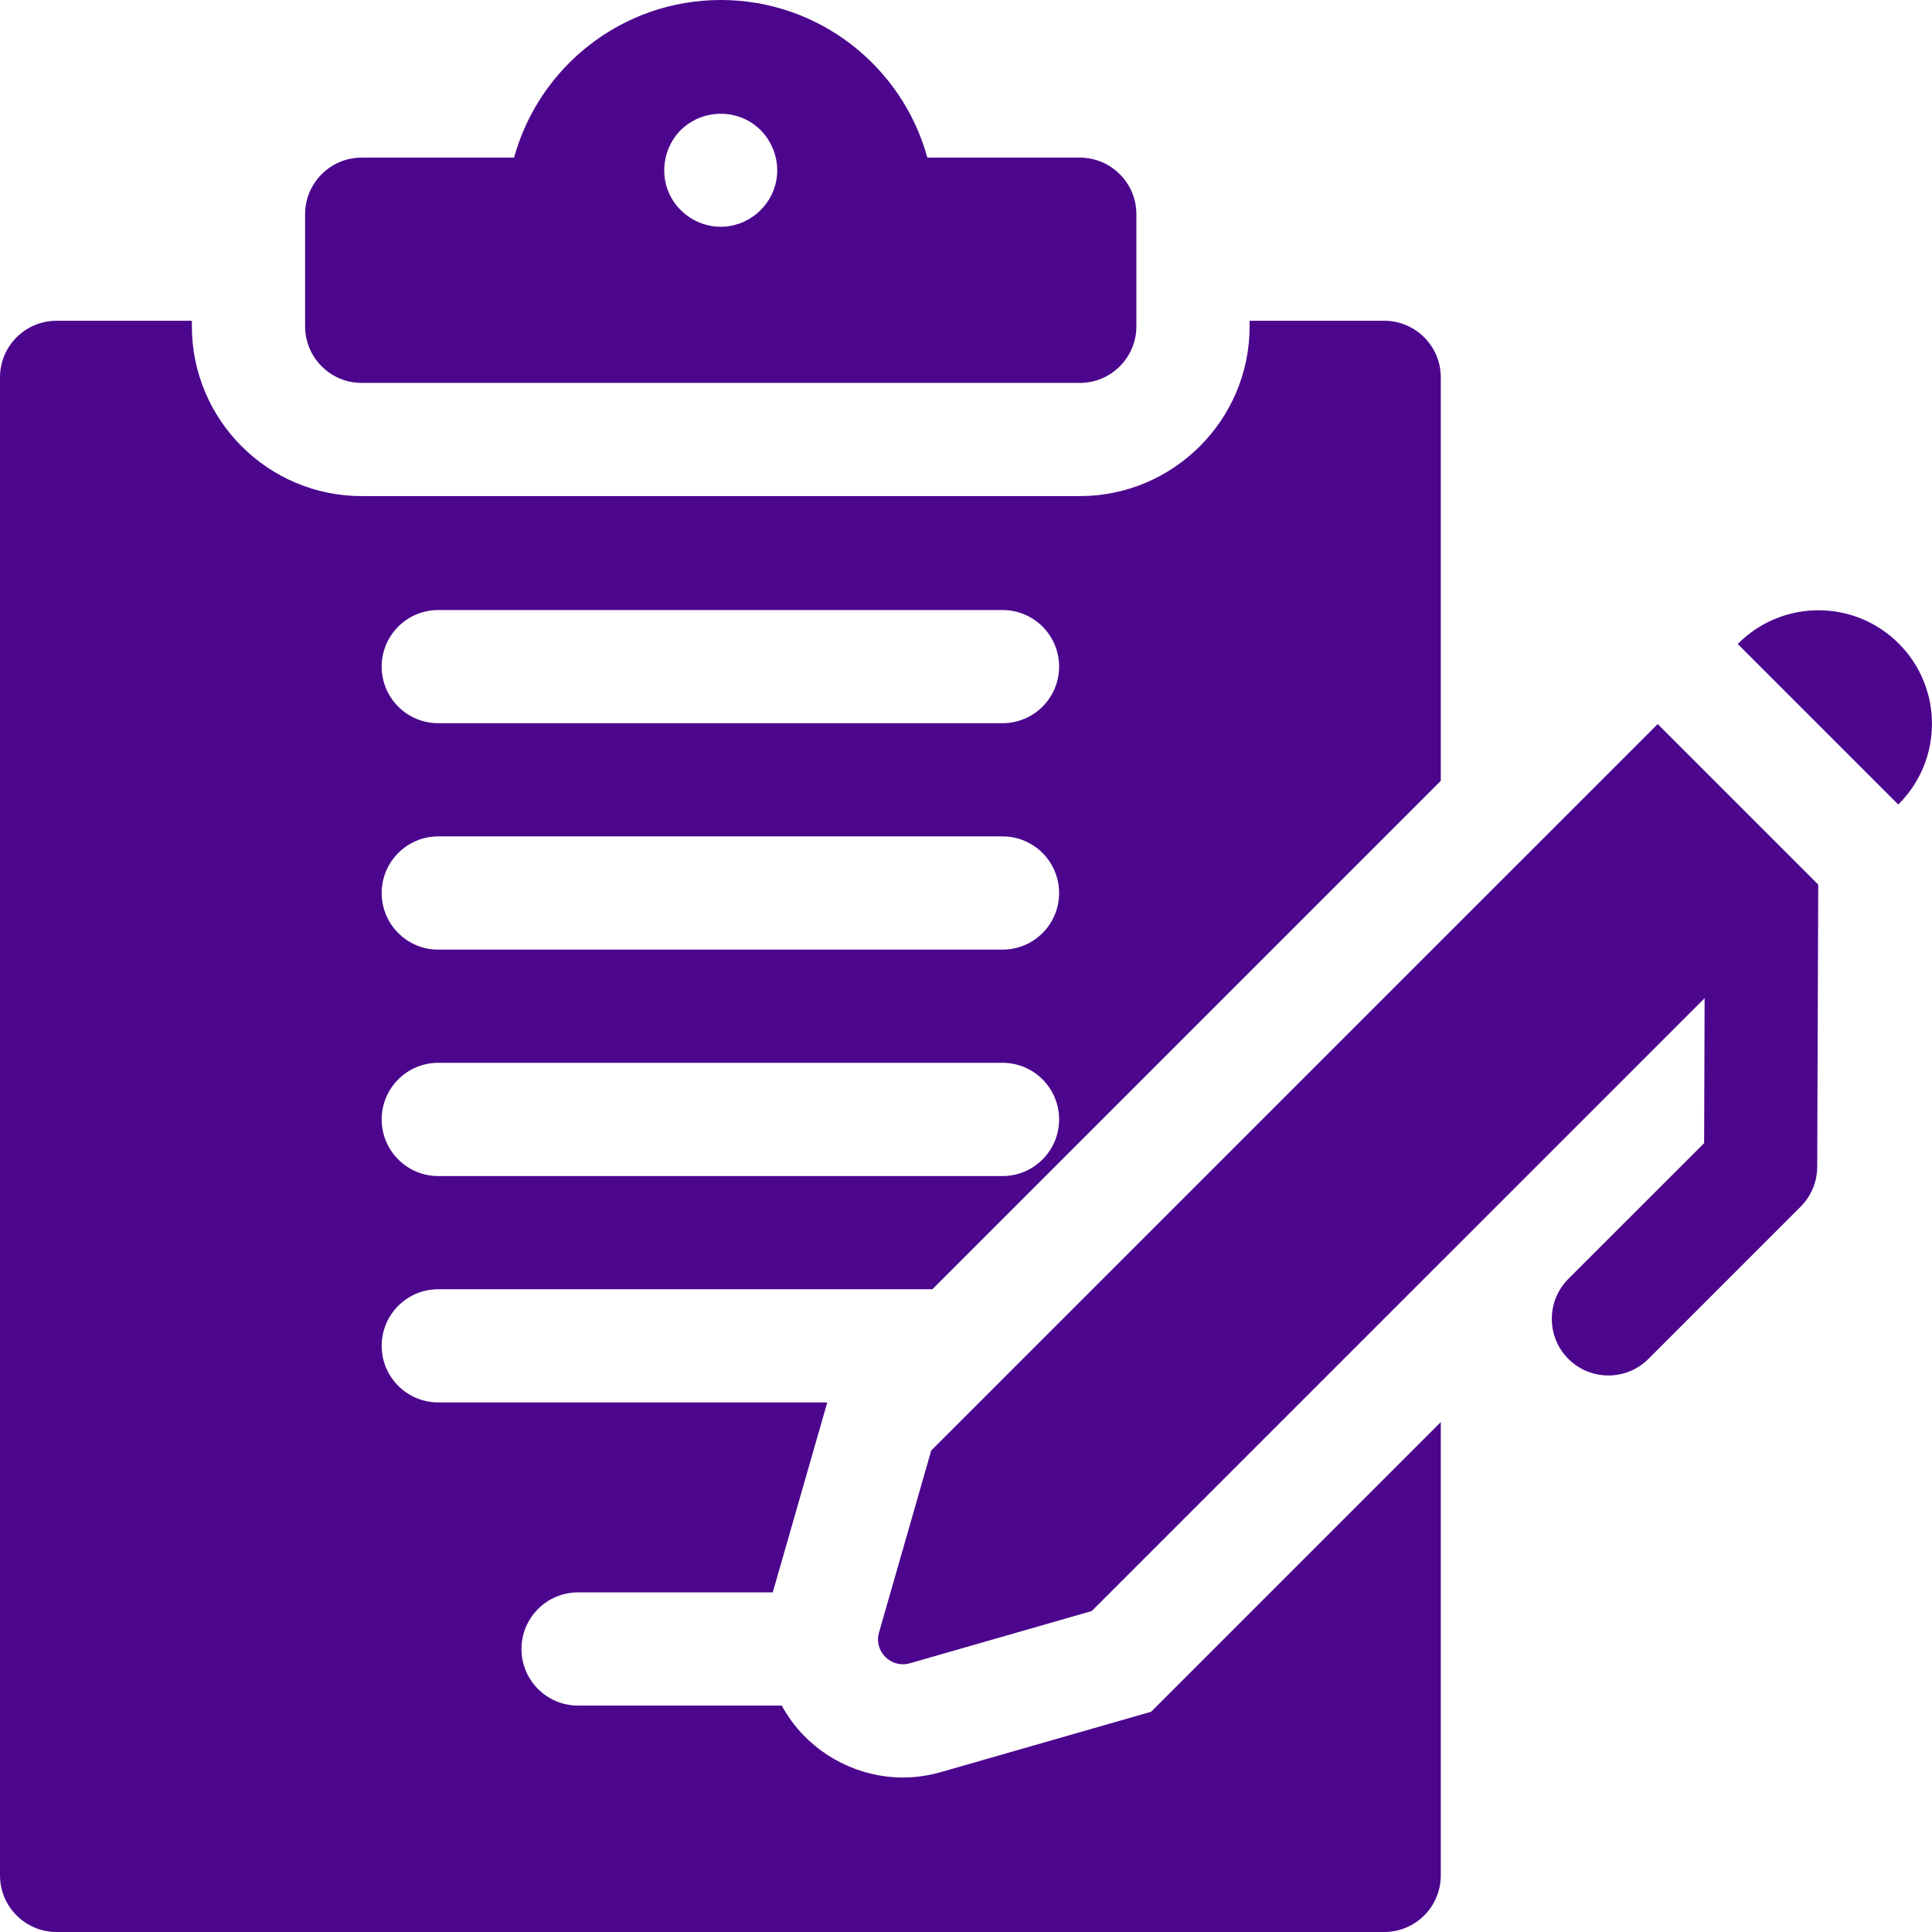 <svg xmlns="http://www.w3.org/2000/svg" width="36" height="36" viewBox="0 0 36 36" fill="none"><g clip-path="url(#clip0_207_135)"><path d="M20.12 2.937H17.28C16.817 1.246 15.266 0 13.43 0C11.593 0 10.043 1.246 9.579 2.937H6.739C6.157 2.937 5.685 3.41 5.685 3.992V6.08C5.685 6.662 6.157 7.135 6.739 7.135H20.12C20.703 7.135 21.175 6.662 21.175 6.08V3.992C21.175 3.41 20.703 2.937 20.12 2.937ZM14.463 3.378C14.366 3.865 13.926 4.226 13.429 4.226C12.989 4.226 12.584 3.941 12.437 3.527C12.29 3.113 12.418 2.635 12.76 2.356C13.102 2.078 13.592 2.041 13.971 2.267C14.35 2.492 14.549 2.946 14.463 3.378V3.378Z" fill="#4C068D"></path><path d="M21.449 31.896L17.534 33.02C17.302 33.087 17.062 33.121 16.822 33.121C16.02 33.121 15.252 32.737 14.768 32.094C14.693 31.994 14.626 31.889 14.567 31.781H10.771C10.189 31.781 9.717 31.309 9.717 30.727C9.717 30.144 10.189 29.672 10.771 29.672H14.399L15.415 26.132H8.166C7.584 26.132 7.112 25.66 7.112 25.078C7.112 24.495 7.584 24.023 8.166 24.023H17.374L26.847 14.55V7.031C26.847 6.449 26.375 5.977 25.793 5.977H23.285V6.08C23.285 7.825 21.865 9.244 20.12 9.244H6.739C4.995 9.244 3.575 7.825 3.575 6.08V5.977H1.055C0.472 5.977 0 6.449 0 7.031V34.945C0 35.528 0.472 36 1.055 36H25.793C26.375 36 26.847 35.528 26.847 34.945V26.498L21.449 31.896ZM8.166 11.367H18.681C19.263 11.367 19.735 11.839 19.735 12.421C19.735 13.004 19.263 13.476 18.681 13.476H8.166C7.584 13.476 7.112 13.004 7.112 12.421C7.112 11.839 7.584 11.367 8.166 11.367V11.367ZM8.166 15.585H18.681C19.263 15.585 19.735 16.058 19.735 16.64C19.735 17.223 19.263 17.695 18.681 17.695H8.166C7.584 17.695 7.112 17.223 7.112 16.64C7.112 16.058 7.584 15.585 8.166 15.585V15.585ZM8.166 19.804H18.681C19.263 19.804 19.735 20.276 19.735 20.859C19.735 21.441 19.263 21.914 18.681 21.914H8.166C7.584 21.914 7.112 21.441 7.112 20.859C7.112 20.276 7.584 19.804 8.166 19.804V19.804Z" fill="#4C068D"></path><path d="M35.371 14.991L35.38 14.982C36.206 14.156 36.206 12.817 35.38 11.991C34.554 11.165 33.215 11.165 32.389 11.991L32.38 12L35.371 14.991Z" fill="#4C068D"></path><path d="M30.889 13.492L17.352 27.028L16.98 28.326L16.379 30.419C16.279 30.769 16.602 31.093 16.952 30.993L19.046 30.392L20.343 30.019L31.763 18.6L31.754 21.301L29.224 23.83C28.813 24.242 28.813 24.91 29.224 25.321C29.636 25.733 30.304 25.733 30.716 25.321L33.552 22.485C33.749 22.288 33.86 22.022 33.861 21.744L33.88 16.483L30.889 13.492Z" fill="#4C068D"></path></g><defs><clipPath id="clip0_207_135"><rect width="36" height="36" fill="white"></rect></clipPath></defs></svg>